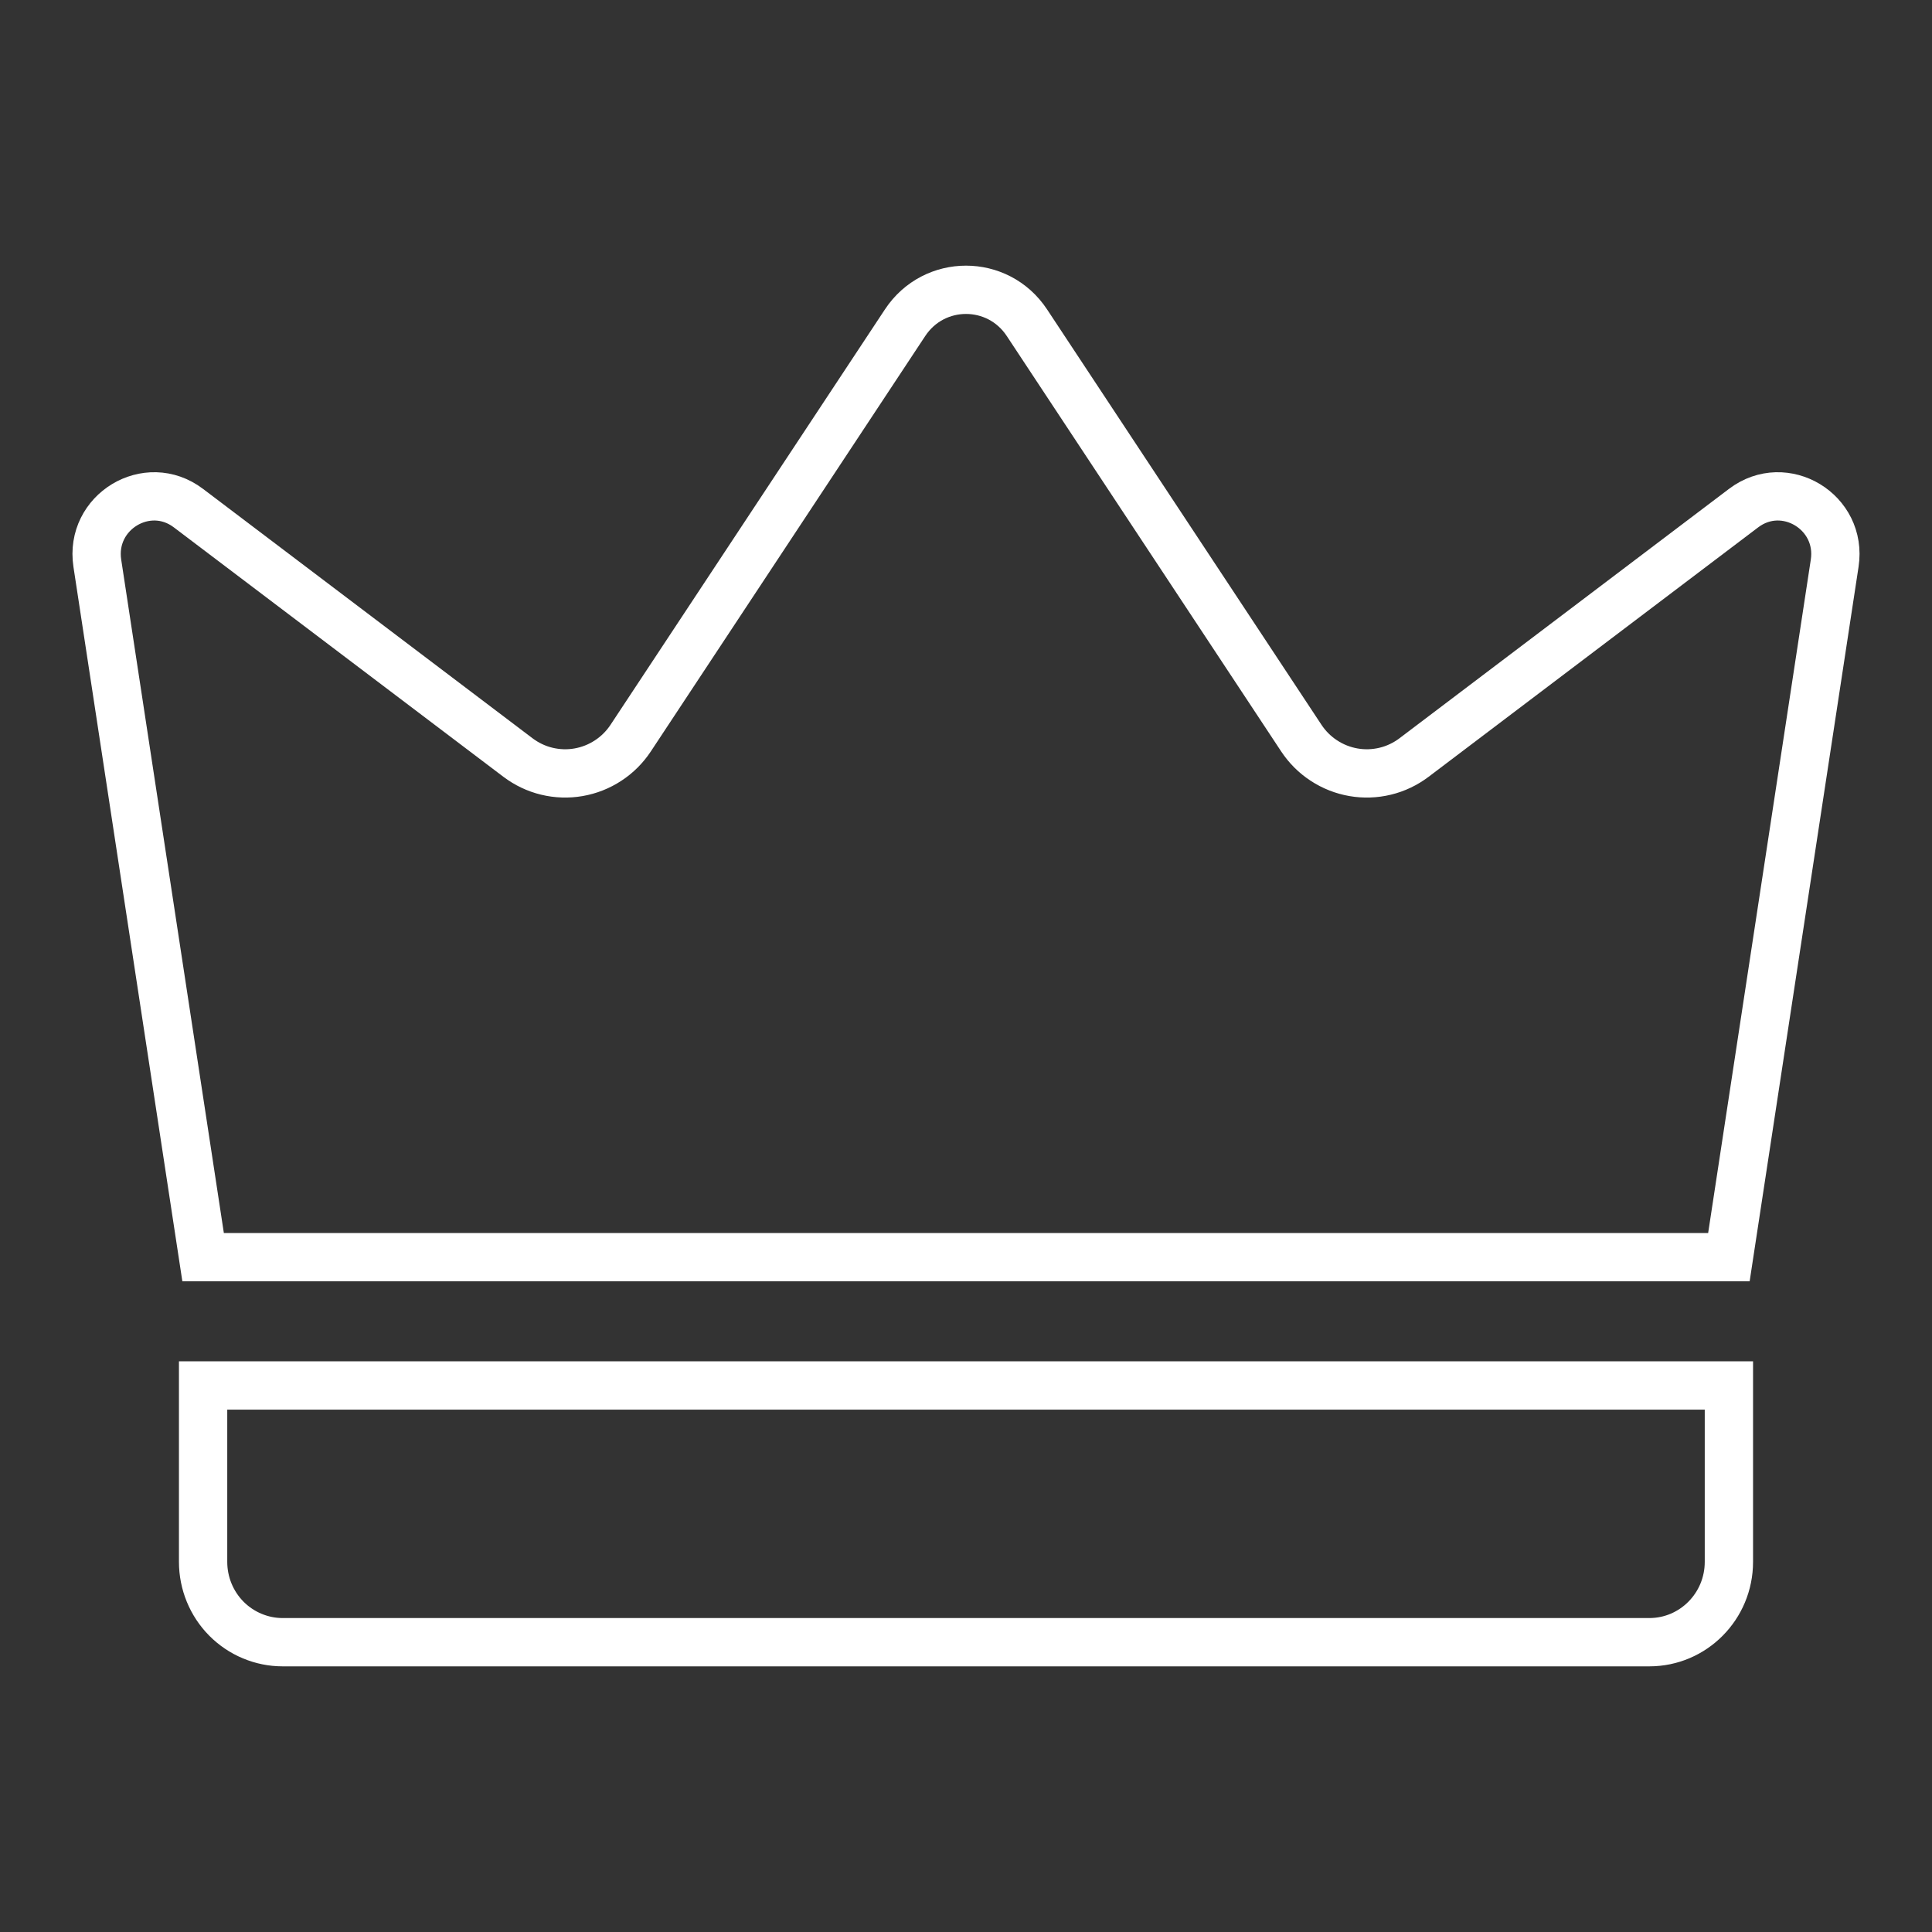 <svg width="40" height="40" viewBox="0 0 40 40" fill="none" xmlns="http://www.w3.org/2000/svg">
<rect x="0" y="0" width="40" height="40" fill="#333333" stroke="none"/>
<path d="M4.205 26.028L2.015 11.661C1.853 10.6 3.05 9.875 3.901 10.52L10.724 15.684C10.902 15.818 11.104 15.915 11.32 15.967C11.535 16.019 11.759 16.027 11.977 15.989C12.196 15.951 12.404 15.869 12.59 15.747C12.776 15.626 12.935 15.467 13.058 15.281L18.739 6.681C19.339 5.773 20.661 5.773 21.261 6.681L26.942 15.281C27.065 15.467 27.224 15.626 27.41 15.747C27.596 15.869 27.804 15.951 28.023 15.989C28.241 16.027 28.465 16.019 28.68 15.967C28.896 15.915 29.098 15.818 29.276 15.684L36.099 10.52C36.951 9.875 38.147 10.6 37.985 11.661L35.795 26.028H4.205ZM34.148 34H5.852C5.636 34 5.422 33.957 5.222 33.873C5.022 33.79 4.84 33.667 4.687 33.513C4.378 33.201 4.205 32.778 4.205 32.337V28.685H35.795V32.337C35.795 33.255 35.057 34 34.148 34Z" stroke="white"/>
</svg>
